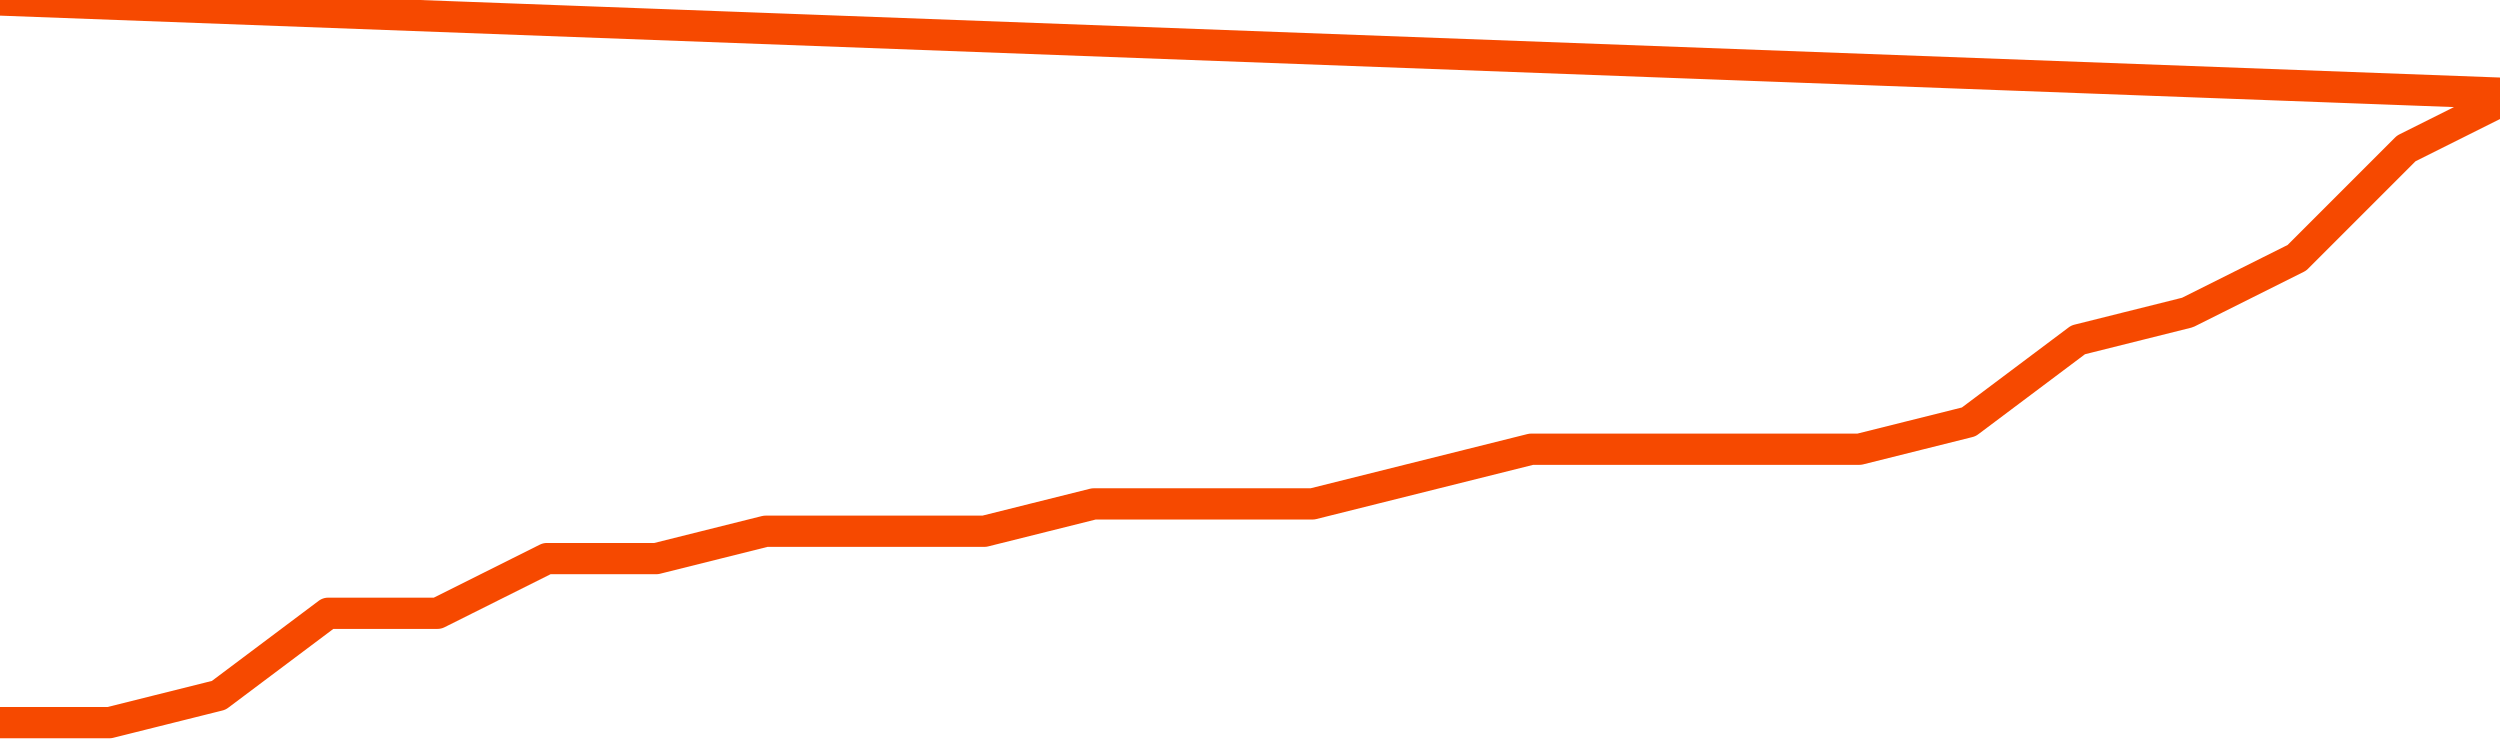       <svg
        version="1.1"
        xmlns="http://www.w3.org/2000/svg"
        width="80"
        height="24"
        viewBox="0 0 80 24">
        <path
          fill="url(#gradient)"
          fill-opacity="0.56"
          stroke="none"
          d="M 0,26 0.0,23.125 3.5,23.125 7.0,22.25 10.5,19.625 14.0,19.625 17.5,17.875 21.0,17.875 24.5,17.0 28.0,17.0 31.5,17.0 35.0,16.125 38.5,16.125 42.0,16.125 45.5,15.25 49.0,14.375 52.5,14.375 56.0,14.375 59.5,14.375 63.0,13.5 66.5,10.875 70.0,10.0 73.5,8.25 77.0,4.75 80.5,3.0 82,26 Z"
        />
        <path
          fill="none"
          stroke="#F64900"
          stroke-width="1"
          stroke-linejoin="round"
          stroke-linecap="round"
          d="M 0.0,23.125 3.5,23.125 7.0,22.25 10.5,19.625 14.0,19.625 17.5,17.875 21.0,17.875 24.5,17.0 28.0,17.0 31.5,17.0 35.0,16.125 38.5,16.125 42.0,16.125 45.5,15.25 49.0,14.375 52.5,14.375 56.0,14.375 59.5,14.375 63.0,13.5 66.5,10.875 70.0,10.0 73.5,8.25 77.0,4.75 80.5,3.0.join(' ') }"
        />
      </svg>

